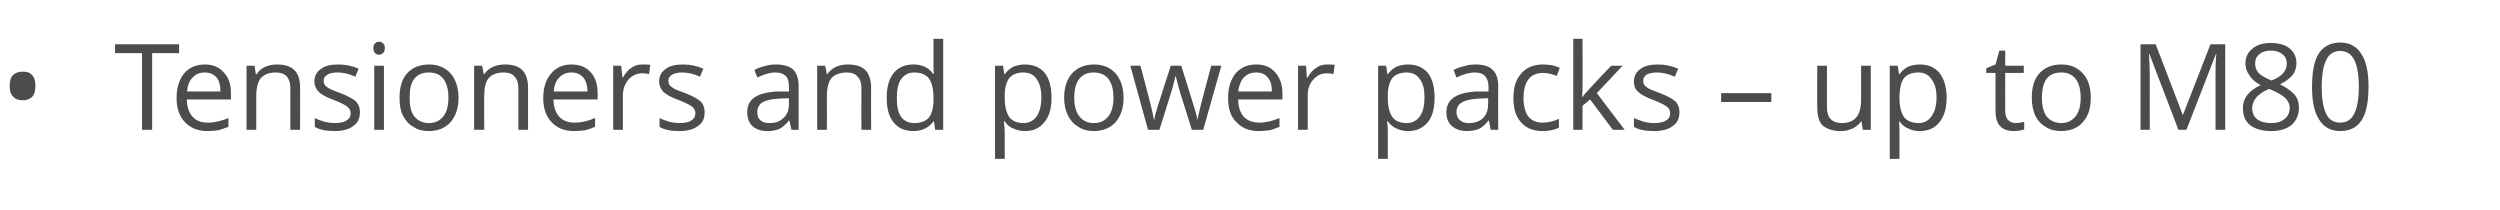 <?xml version="1.0" standalone="no"?><!DOCTYPE svg PUBLIC "-//W3C//DTD SVG 1.1//EN" "http://www.w3.org/Graphics/SVG/1.1/DTD/svg11.dtd"><svg xmlns="http://www.w3.org/2000/svg" version="1.1" width="593.2px" height="49.8px" viewBox="0 -9 593.2 49.8" style="top:-9px">  <desc>Tensioners and power packs – up to M80</desc>  <defs/>  <g id="Polygon81950">    <path d="M 2.3 11.4 C 2.3 10.3 2.5 9.4 3.1 8.8 C 3.6 8.3 4.4 8 5.4 8 C 6.3 8 7.1 8.2 7.6 8.8 C 8.2 9.4 8.4 10.3 8.4 11.4 C 8.4 12.5 8.2 13.4 7.6 14 C 7.1 14.5 6.3 14.8 5.4 14.8 C 4.4 14.8 3.6 14.5 3.1 13.9 C 2.5 13.3 2.3 12.5 2.3 11.4 Z M 36.1 21.8 L 33.7 21.8 L 33.7 3.6 L 27.3 3.6 L 27.3 1.5 L 42.5 1.5 L 42.5 3.6 L 36.1 3.6 L 36.1 21.8 Z M 49.2 22.1 C 47 22.1 45.2 21.4 43.9 20 C 42.6 18.7 41.9 16.7 41.9 14.3 C 41.9 11.8 42.5 9.9 43.7 8.4 C 44.9 7 46.6 6.3 48.6 6.3 C 50.5 6.3 52 6.9 53.1 8.2 C 54.3 9.4 54.8 11.1 54.8 13.1 C 54.82 13.14 54.8 14.6 54.8 14.6 C 54.8 14.6 44.31 14.6 44.3 14.6 C 44.4 16.4 44.8 17.7 45.7 18.7 C 46.5 19.6 47.7 20.1 49.3 20.1 C 50.9 20.1 52.6 19.7 54.2 19 C 54.2 19 54.2 21.1 54.2 21.1 C 53.3 21.4 52.6 21.7 51.8 21.9 C 51.1 22 50.2 22.1 49.2 22.1 Z M 48.6 8.2 C 47.4 8.2 46.4 8.6 45.7 9.4 C 44.9 10.2 44.5 11.3 44.4 12.7 C 44.4 12.7 52.3 12.7 52.3 12.7 C 52.3 11.3 52 10.1 51.4 9.4 C 50.7 8.6 49.8 8.2 48.6 8.2 Z M 68.9 21.8 C 68.9 21.8 68.92 11.94 68.9 11.9 C 68.9 10.7 68.6 9.8 68.1 9.2 C 67.5 8.5 66.6 8.2 65.4 8.2 C 63.8 8.2 62.7 8.7 61.9 9.5 C 61.2 10.4 60.8 11.8 60.8 13.8 C 60.8 13.8 60.8 21.8 60.8 21.8 L 58.5 21.8 L 58.5 6.6 L 60.4 6.6 L 60.7 8.6 C 60.7 8.6 60.85 8.64 60.9 8.6 C 61.3 7.9 62 7.3 62.8 6.9 C 63.7 6.5 64.6 6.3 65.7 6.3 C 67.5 6.3 68.9 6.7 69.8 7.6 C 70.8 8.5 71.2 9.9 71.2 11.9 C 71.23 11.86 71.2 21.8 71.2 21.8 L 68.9 21.8 Z M 85.4 17.6 C 85.4 19.1 84.9 20.2 83.8 20.9 C 82.8 21.7 81.3 22.1 79.4 22.1 C 77.4 22.1 75.8 21.8 74.7 21.1 C 74.7 21.1 74.7 19 74.7 19 C 75.4 19.4 76.2 19.6 77 19.9 C 77.9 20.1 78.7 20.2 79.4 20.2 C 80.7 20.2 81.6 20 82.2 19.6 C 82.9 19.2 83.2 18.6 83.2 17.8 C 83.2 17.2 82.9 16.7 82.4 16.3 C 81.9 15.9 80.9 15.4 79.4 14.8 C 78 14.3 77 13.8 76.4 13.4 C 75.8 13 75.4 12.6 75.1 12.1 C 74.8 11.6 74.6 11 74.6 10.3 C 74.6 9.1 75.1 8.1 76.1 7.4 C 77.1 6.6 78.5 6.3 80.3 6.3 C 81.9 6.3 83.5 6.6 85.1 7.3 C 85.1 7.3 84.3 9.2 84.3 9.2 C 82.8 8.5 81.4 8.2 80.1 8.2 C 79 8.2 78.2 8.4 77.7 8.7 C 77.1 9.1 76.8 9.5 76.8 10.1 C 76.8 10.6 76.9 10.9 77.1 11.2 C 77.3 11.5 77.7 11.7 78.1 12 C 78.6 12.3 79.5 12.6 80.8 13.1 C 82.6 13.8 83.8 14.5 84.5 15.1 C 85.1 15.8 85.4 16.6 85.4 17.6 Z M 91.1 21.8 L 88.8 21.8 L 88.8 6.6 L 91.1 6.6 L 91.1 21.8 Z M 88.6 2.4 C 88.6 1.9 88.7 1.5 89 1.3 C 89.2 1 89.6 0.9 89.9 0.9 C 90.3 0.9 90.6 1 90.9 1.3 C 91.2 1.5 91.3 1.9 91.3 2.4 C 91.3 2.9 91.2 3.3 90.9 3.6 C 90.6 3.8 90.3 4 89.9 4 C 89.6 4 89.2 3.8 89 3.6 C 88.7 3.3 88.6 2.9 88.6 2.4 Z M 108.8 14.2 C 108.8 16.7 108.1 18.6 106.9 20 C 105.6 21.4 103.9 22.1 101.7 22.1 C 100.3 22.1 99.1 21.8 98.1 21.1 C 97 20.5 96.2 19.6 95.6 18.4 C 95 17.2 94.8 15.8 94.8 14.2 C 94.8 11.7 95.4 9.7 96.6 8.4 C 97.9 7 99.6 6.3 101.8 6.3 C 103.9 6.3 105.6 7 106.9 8.4 C 108.1 9.8 108.8 11.7 108.8 14.2 Z M 97.2 14.2 C 97.2 16.1 97.5 17.6 98.3 18.6 C 99.1 19.6 100.2 20.2 101.8 20.2 C 103.3 20.2 104.4 19.6 105.2 18.6 C 106 17.6 106.4 16.1 106.4 14.2 C 106.4 12.2 106 10.8 105.2 9.7 C 104.4 8.7 103.3 8.2 101.7 8.2 C 100.2 8.2 99.1 8.7 98.3 9.7 C 97.5 10.7 97.2 12.2 97.2 14.2 Z M 123 21.8 C 123 21.8 122.98 11.94 123 11.9 C 123 10.7 122.7 9.8 122.1 9.2 C 121.6 8.5 120.7 8.2 119.5 8.2 C 117.9 8.2 116.7 8.7 116 9.5 C 115.2 10.4 114.9 11.8 114.9 13.8 C 114.85 13.8 114.9 21.8 114.9 21.8 L 112.5 21.8 L 112.5 6.6 L 114.4 6.6 L 114.8 8.6 C 114.8 8.6 114.91 8.64 114.9 8.6 C 115.4 7.9 116 7.3 116.9 6.9 C 117.8 6.5 118.7 6.3 119.8 6.3 C 121.6 6.3 123 6.7 123.9 7.6 C 124.8 8.5 125.3 9.9 125.3 11.9 C 125.29 11.86 125.3 21.8 125.3 21.8 L 123 21.8 Z M 136.2 22.1 C 134 22.1 132.2 21.4 130.9 20 C 129.6 18.7 128.9 16.7 128.9 14.3 C 128.9 11.8 129.5 9.9 130.8 8.4 C 132 7 133.6 6.3 135.6 6.3 C 137.5 6.3 139.1 6.9 140.2 8.2 C 141.3 9.4 141.8 11.1 141.8 13.1 C 141.84 13.14 141.8 14.6 141.8 14.6 C 141.8 14.6 131.33 14.6 131.3 14.6 C 131.4 16.4 131.8 17.7 132.7 18.7 C 133.5 19.6 134.8 20.1 136.3 20.1 C 138 20.1 139.6 19.7 141.2 19 C 141.2 19 141.2 21.1 141.2 21.1 C 140.4 21.4 139.6 21.7 138.9 21.9 C 138.1 22 137.3 22.1 136.2 22.1 Z M 135.6 8.2 C 134.4 8.2 133.4 8.6 132.7 9.4 C 131.9 10.2 131.5 11.3 131.4 12.7 C 131.4 12.7 139.4 12.7 139.4 12.7 C 139.4 11.3 139 10.1 138.4 9.4 C 137.7 8.6 136.8 8.2 135.6 8.2 Z M 152.5 6.3 C 153.1 6.3 153.8 6.3 154.3 6.4 C 154.3 6.4 154 8.6 154 8.6 C 153.3 8.4 152.8 8.4 152.3 8.4 C 151.1 8.4 150 8.9 149.1 9.9 C 148.3 10.9 147.8 12.1 147.8 13.6 C 147.82 13.62 147.8 21.8 147.8 21.8 L 145.5 21.8 L 145.5 6.6 L 147.4 6.6 L 147.7 9.4 C 147.7 9.4 147.79 9.38 147.8 9.4 C 148.4 8.4 149 7.6 149.8 7.1 C 150.6 6.5 151.5 6.3 152.5 6.3 Z M 167.2 17.6 C 167.2 19.1 166.7 20.2 165.6 20.9 C 164.6 21.7 163.1 22.1 161.2 22.1 C 159.2 22.1 157.6 21.8 156.5 21.1 C 156.5 21.1 156.5 19 156.5 19 C 157.2 19.4 158 19.6 158.8 19.9 C 159.7 20.1 160.5 20.2 161.2 20.2 C 162.5 20.2 163.4 20 164 19.6 C 164.7 19.2 165 18.6 165 17.8 C 165 17.2 164.7 16.7 164.2 16.3 C 163.7 15.9 162.7 15.4 161.2 14.8 C 159.8 14.3 158.8 13.8 158.2 13.4 C 157.6 13 157.1 12.6 156.9 12.1 C 156.6 11.6 156.4 11 156.4 10.3 C 156.4 9.1 156.9 8.1 157.9 7.4 C 158.9 6.6 160.3 6.3 162.1 6.3 C 163.7 6.3 165.3 6.6 166.9 7.3 C 166.9 7.3 166.1 9.2 166.1 9.2 C 164.6 8.5 163.2 8.2 161.9 8.2 C 160.8 8.2 160 8.4 159.5 8.7 C 158.9 9.1 158.6 9.5 158.6 10.1 C 158.6 10.6 158.7 10.9 158.9 11.2 C 159.1 11.5 159.5 11.7 159.9 12 C 160.4 12.3 161.3 12.6 162.6 13.1 C 164.4 13.8 165.6 14.5 166.3 15.1 C 166.9 15.8 167.2 16.6 167.2 17.6 Z M 187.8 21.8 L 187.3 19.6 C 187.3 19.6 187.2 19.64 187.2 19.6 C 186.4 20.6 185.7 21.2 184.9 21.6 C 184.2 21.9 183.2 22.1 182.1 22.1 C 180.6 22.1 179.4 21.7 178.5 20.9 C 177.7 20.1 177.3 19 177.3 17.6 C 177.3 14.5 179.7 12.9 184.6 12.7 C 184.64 12.75 187.2 12.7 187.2 12.7 C 187.2 12.7 187.23 11.72 187.2 11.7 C 187.2 10.5 187 9.6 186.5 9.1 C 185.9 8.5 185.1 8.2 184 8.2 C 182.7 8.2 181.3 8.6 179.7 9.4 C 179.7 9.4 179 7.6 179 7.6 C 179.7 7.2 180.5 6.9 181.4 6.7 C 182.3 6.4 183.2 6.3 184.1 6.3 C 185.9 6.3 187.3 6.7 188.2 7.5 C 189 8.3 189.5 9.6 189.5 11.4 C 189.48 11.4 189.5 21.8 189.5 21.8 L 187.8 21.8 Z M 182.6 20.2 C 184 20.2 185.1 19.8 185.9 19 C 186.8 18.2 187.2 17.1 187.2 15.7 C 187.17 15.68 187.2 14.3 187.2 14.3 C 187.2 14.3 184.86 14.4 184.9 14.4 C 183 14.5 181.7 14.8 180.9 15.3 C 180.1 15.8 179.7 16.6 179.7 17.6 C 179.7 18.5 179.9 19.1 180.4 19.5 C 180.9 20 181.6 20.2 182.6 20.2 Z M 204.4 21.8 C 204.4 21.8 204.36 11.94 204.4 11.9 C 204.4 10.7 204.1 9.8 203.5 9.2 C 202.9 8.5 202.1 8.2 200.9 8.2 C 199.3 8.2 198.1 8.7 197.3 9.5 C 196.6 10.4 196.2 11.8 196.2 13.8 C 196.24 13.8 196.2 21.8 196.2 21.8 L 193.9 21.8 L 193.9 6.6 L 195.8 6.6 L 196.2 8.6 C 196.2 8.6 196.29 8.64 196.3 8.6 C 196.8 7.9 197.4 7.3 198.3 6.9 C 199.1 6.5 200.1 6.3 201.1 6.3 C 203 6.3 204.4 6.7 205.3 7.6 C 206.2 8.5 206.7 9.9 206.7 11.9 C 206.67 11.86 206.7 21.8 206.7 21.8 L 204.4 21.8 Z M 221.6 19.8 C 221.6 19.8 221.47 19.76 221.5 19.8 C 220.4 21.3 218.8 22.1 216.7 22.1 C 214.7 22.1 213.1 21.4 212 20 C 210.9 18.7 210.4 16.7 210.4 14.2 C 210.4 11.7 210.9 9.8 212 8.4 C 213.1 7 214.7 6.3 216.7 6.3 C 218.8 6.3 220.3 7 221.4 8.5 C 221.44 8.53 221.6 8.5 221.6 8.5 L 221.5 7.4 L 221.5 6.4 L 221.5 0.2 L 223.8 0.2 L 223.8 21.8 L 221.9 21.8 L 221.6 19.8 Z M 217 20.2 C 218.6 20.2 219.7 19.7 220.4 18.9 C 221.1 18 221.5 16.6 221.5 14.7 C 221.5 14.7 221.5 14.2 221.5 14.2 C 221.5 12.1 221.1 10.5 220.4 9.6 C 219.7 8.7 218.5 8.2 216.9 8.2 C 215.6 8.2 214.6 8.7 213.8 9.8 C 213.1 10.8 212.8 12.3 212.8 14.3 C 212.8 16.2 213.1 17.7 213.8 18.7 C 214.5 19.7 215.6 20.2 217 20.2 Z M 243.2 22.1 C 242.2 22.1 241.3 21.9 240.5 21.5 C 239.6 21.2 238.9 20.6 238.4 19.8 C 238.4 19.8 238.2 19.8 238.2 19.8 C 238.3 20.7 238.4 21.6 238.4 22.4 C 238.39 22.38 238.4 28.7 238.4 28.7 L 236.1 28.7 L 236.1 6.6 L 238 6.6 L 238.3 8.6 C 238.3 8.6 238.39 8.64 238.4 8.6 C 239 7.8 239.7 7.2 240.5 6.8 C 241.3 6.5 242.2 6.3 243.2 6.3 C 245.2 6.3 246.8 7 247.9 8.3 C 249 9.7 249.5 11.7 249.5 14.2 C 249.5 16.7 249 18.6 247.8 20 C 246.7 21.4 245.2 22.1 243.2 22.1 Z M 242.8 8.2 C 241.3 8.2 240.2 8.7 239.5 9.5 C 238.8 10.4 238.4 11.8 238.4 13.7 C 238.4 13.7 238.4 14.2 238.4 14.2 C 238.4 16.3 238.8 17.8 239.5 18.8 C 240.2 19.7 241.3 20.2 242.9 20.2 C 244.2 20.2 245.3 19.6 246 18.6 C 246.7 17.5 247.1 16 247.1 14.1 C 247.1 12.2 246.7 10.8 246 9.8 C 245.3 8.7 244.2 8.2 242.8 8.2 Z M 266.6 14.2 C 266.6 16.7 265.9 18.6 264.7 20 C 263.4 21.4 261.7 22.1 259.5 22.1 C 258.1 22.1 256.9 21.8 255.9 21.1 C 254.8 20.5 254 19.6 253.4 18.4 C 252.8 17.2 252.5 15.8 252.5 14.2 C 252.5 11.7 253.2 9.7 254.4 8.4 C 255.7 7 257.4 6.3 259.6 6.3 C 261.7 6.3 263.4 7 264.7 8.4 C 265.9 9.8 266.6 11.7 266.6 14.2 Z M 254.9 14.2 C 254.9 16.1 255.3 17.6 256.1 18.6 C 256.9 19.6 258 20.2 259.5 20.2 C 261.1 20.2 262.2 19.6 263 18.6 C 263.8 17.6 264.2 16.1 264.2 14.2 C 264.2 12.2 263.8 10.8 263 9.7 C 262.2 8.7 261 8.2 259.5 8.2 C 258 8.2 256.9 8.7 256.1 9.7 C 255.3 10.7 254.9 12.2 254.9 14.2 Z M 282.8 21.8 C 282.8 21.8 280.01 12.86 280 12.9 C 279.8 12.3 279.5 11.1 279 9.1 C 279 9.1 278.9 9.1 278.9 9.1 C 278.5 10.8 278.2 12 277.9 12.9 C 277.93 12.89 275.1 21.8 275.1 21.8 L 272.4 21.8 L 268.2 6.6 C 268.2 6.6 270.64 6.55 270.6 6.6 C 271.6 10.4 272.4 13.3 272.9 15.3 C 273.4 17.3 273.7 18.7 273.8 19.4 C 273.8 19.4 273.9 19.4 273.9 19.4 C 274 18.8 274.1 18.1 274.4 17.3 C 274.6 16.5 274.8 15.8 275 15.3 C 274.97 15.31 277.8 6.6 277.8 6.6 L 280.3 6.6 C 280.3 6.6 283 15.31 283 15.3 C 283.5 16.9 283.9 18.2 284.1 19.3 C 284.1 19.3 284.2 19.3 284.2 19.3 C 284.2 19 284.3 18.5 284.5 17.8 C 284.6 17.1 285.6 13.3 287.4 6.6 C 287.37 6.55 289.8 6.6 289.8 6.6 L 285.5 21.8 L 282.8 21.8 Z M 298.7 22.1 C 296.4 22.1 294.7 21.4 293.4 20 C 292 18.7 291.4 16.7 291.4 14.3 C 291.4 11.8 292 9.9 293.2 8.4 C 294.4 7 296 6.3 298.1 6.3 C 300 6.3 301.5 6.9 302.6 8.2 C 303.7 9.4 304.3 11.1 304.3 13.1 C 304.3 13.14 304.3 14.6 304.3 14.6 C 304.3 14.6 293.79 14.6 293.8 14.6 C 293.8 16.4 294.3 17.7 295.1 18.7 C 296 19.6 297.2 20.1 298.8 20.1 C 300.4 20.1 302 19.7 303.6 19 C 303.6 19 303.6 21.1 303.6 21.1 C 302.8 21.4 302.1 21.7 301.3 21.9 C 300.6 22 299.7 22.1 298.7 22.1 Z M 298.1 8.2 C 296.8 8.2 295.9 8.6 295.1 9.4 C 294.4 10.2 294 11.3 293.8 12.7 C 293.8 12.7 301.8 12.7 301.8 12.7 C 301.8 11.3 301.5 10.1 300.8 9.4 C 300.2 8.6 299.3 8.2 298.1 8.2 Z M 314.9 6.3 C 315.6 6.3 316.2 6.3 316.7 6.4 C 316.7 6.4 316.4 8.6 316.4 8.6 C 315.8 8.4 315.2 8.4 314.8 8.4 C 313.5 8.4 312.5 8.9 311.6 9.9 C 310.7 10.9 310.3 12.1 310.3 13.6 C 310.28 13.62 310.3 21.8 310.3 21.8 L 308 21.8 L 308 6.6 L 309.9 6.6 L 310.1 9.4 C 310.1 9.4 310.25 9.38 310.3 9.4 C 310.8 8.4 311.5 7.6 312.3 7.1 C 313.1 6.5 314 6.3 314.9 6.3 Z M 334.1 22.1 C 333.1 22.1 332.2 21.9 331.4 21.5 C 330.6 21.2 329.9 20.6 329.3 19.8 C 329.3 19.8 329.1 19.8 329.1 19.8 C 329.3 20.7 329.3 21.6 329.3 22.4 C 329.31 22.38 329.3 28.7 329.3 28.7 L 327 28.7 L 327 6.6 L 328.9 6.6 L 329.2 8.6 C 329.2 8.6 329.31 8.64 329.3 8.6 C 329.9 7.8 330.6 7.2 331.4 6.8 C 332.2 6.5 333.1 6.3 334.1 6.3 C 336.1 6.3 337.7 7 338.8 8.3 C 339.9 9.7 340.4 11.7 340.4 14.2 C 340.4 16.7 339.9 18.6 338.8 20 C 337.6 21.4 336.1 22.1 334.1 22.1 Z M 333.8 8.2 C 332.2 8.2 331.1 8.7 330.4 9.5 C 329.7 10.4 329.3 11.8 329.3 13.7 C 329.3 13.7 329.3 14.2 329.3 14.2 C 329.3 16.3 329.7 17.8 330.4 18.8 C 331.1 19.7 332.2 20.2 333.8 20.2 C 335.1 20.2 336.2 19.6 336.9 18.6 C 337.7 17.5 338 16 338 14.1 C 338 12.2 337.7 10.8 336.9 9.8 C 336.2 8.7 335.1 8.2 333.8 8.2 Z M 353.7 21.8 L 353.3 19.6 C 353.3 19.6 353.17 19.64 353.2 19.6 C 352.4 20.6 351.7 21.2 350.9 21.6 C 350.1 21.9 349.2 22.1 348.1 22.1 C 346.6 22.1 345.4 21.7 344.5 20.9 C 343.6 20.1 343.2 19 343.2 17.6 C 343.2 14.5 345.7 12.9 350.6 12.7 C 350.61 12.75 353.2 12.7 353.2 12.7 C 353.2 12.7 353.2 11.72 353.2 11.7 C 353.2 10.5 352.9 9.6 352.4 9.1 C 351.9 8.5 351.1 8.2 350 8.2 C 348.7 8.2 347.2 8.6 345.6 9.4 C 345.6 9.4 344.9 7.6 344.9 7.6 C 345.7 7.2 346.5 6.9 347.4 6.7 C 348.3 6.4 349.2 6.3 350.1 6.3 C 351.9 6.3 353.3 6.7 354.1 7.5 C 355 8.3 355.5 9.6 355.5 11.4 C 355.45 11.4 355.5 21.8 355.5 21.8 L 353.7 21.8 Z M 348.5 20.2 C 350 20.2 351.1 19.8 351.9 19 C 352.7 18.2 353.1 17.1 353.1 15.7 C 353.14 15.68 353.1 14.3 353.1 14.3 C 353.1 14.3 350.83 14.4 350.8 14.4 C 349 14.5 347.7 14.8 346.9 15.3 C 346 15.8 345.6 16.6 345.6 17.6 C 345.6 18.5 345.9 19.1 346.4 19.5 C 346.9 20 347.6 20.2 348.5 20.2 Z M 369.9 21.3 C 368.9 21.8 367.6 22.1 366.1 22.1 C 363.8 22.1 362.1 21.4 360.9 20 C 359.7 18.7 359.1 16.8 359.1 14.3 C 359.1 11.7 359.7 9.8 361 8.4 C 362.2 7 363.9 6.3 366.2 6.3 C 366.9 6.3 367.7 6.4 368.4 6.5 C 369.1 6.7 369.7 6.9 370.1 7.1 C 370.1 7.1 369.4 9 369.4 9 C 368.9 8.8 368.4 8.7 367.8 8.5 C 367.1 8.4 366.6 8.3 366.2 8.3 C 363.1 8.3 361.5 10.3 361.5 14.3 C 361.5 16.1 361.9 17.6 362.6 18.6 C 363.4 19.6 364.5 20.1 366 20.1 C 367.3 20.1 368.6 19.8 369.9 19.2 C 369.91 19.25 369.9 21.3 369.9 21.3 C 369.9 21.3 369.91 21.29 369.9 21.3 Z M 375.5 14 C 375.9 13.4 376.6 12.7 377.4 11.8 C 377.37 11.77 382.3 6.6 382.3 6.6 L 385 6.6 L 378.9 13.1 L 385.5 21.8 L 382.7 21.8 L 377.3 14.6 L 375.5 16.1 L 375.5 21.8 L 373.3 21.8 L 373.3 0.2 L 375.5 0.2 C 375.5 0.2 375.55 11.63 375.5 11.6 C 375.5 12.1 375.5 12.9 375.4 14 C 375.4 14 375.5 14 375.5 14 Z M 398.5 17.6 C 398.5 19.1 398 20.2 396.9 20.9 C 395.9 21.7 394.4 22.1 392.5 22.1 C 390.4 22.1 388.9 21.8 387.7 21.1 C 387.7 21.1 387.7 19 387.7 19 C 388.5 19.4 389.3 19.6 390.1 19.9 C 390.9 20.1 391.7 20.2 392.5 20.2 C 393.7 20.2 394.7 20 395.3 19.6 C 396 19.2 396.3 18.6 396.3 17.8 C 396.3 17.2 396 16.7 395.5 16.3 C 395 15.9 394 15.4 392.5 14.8 C 391.1 14.3 390.1 13.8 389.5 13.4 C 388.9 13 388.4 12.6 388.1 12.1 C 387.8 11.6 387.7 11 387.7 10.3 C 387.7 9.1 388.2 8.1 389.2 7.4 C 390.2 6.6 391.6 6.3 393.4 6.3 C 395 6.3 396.6 6.6 398.2 7.3 C 398.2 7.3 397.4 9.2 397.4 9.2 C 395.8 8.5 394.5 8.2 393.2 8.2 C 392.1 8.2 391.3 8.4 390.7 8.7 C 390.2 9.1 389.9 9.5 389.9 10.1 C 389.9 10.6 390 10.9 390.2 11.2 C 390.4 11.5 390.8 11.7 391.2 12 C 391.7 12.3 392.6 12.6 393.9 13.1 C 395.7 13.8 396.9 14.5 397.6 15.1 C 398.2 15.8 398.5 16.6 398.5 17.6 Z M 408.4 15.2 L 408.4 13.1 L 420.3 13.1 L 420.3 15.2 L 408.4 15.2 Z M 433.5 6.6 C 433.5 6.6 433.49 16.45 433.5 16.4 C 433.5 17.7 433.8 18.6 434.3 19.2 C 434.9 19.8 435.8 20.2 437 20.2 C 438.6 20.2 439.8 19.7 440.5 18.8 C 441.2 18 441.6 16.5 441.6 14.6 C 441.61 14.57 441.6 6.6 441.6 6.6 L 443.9 6.6 L 443.9 21.8 L 442 21.8 L 441.7 19.8 C 441.7 19.8 441.55 19.76 441.6 19.8 C 441.1 20.5 440.4 21.1 439.6 21.5 C 438.7 21.9 437.8 22.1 436.7 22.1 C 434.9 22.1 433.5 21.6 432.5 20.8 C 431.6 19.9 431.2 18.5 431.2 16.5 C 431.16 16.53 431.2 6.6 431.2 6.6 L 433.5 6.6 Z M 455.5 22.1 C 454.5 22.1 453.6 21.9 452.8 21.5 C 452 21.2 451.3 20.6 450.7 19.8 C 450.7 19.8 450.6 19.8 450.6 19.8 C 450.7 20.7 450.7 21.6 450.7 22.4 C 450.74 22.38 450.7 28.7 450.7 28.7 L 448.4 28.7 L 448.4 6.6 L 450.3 6.6 L 450.6 8.6 C 450.6 8.6 450.74 8.64 450.7 8.6 C 451.3 7.8 452 7.2 452.8 6.8 C 453.6 6.5 454.5 6.3 455.5 6.3 C 457.6 6.3 459.1 7 460.2 8.3 C 461.3 9.7 461.9 11.7 461.9 14.2 C 461.9 16.7 461.3 18.6 460.2 20 C 459.1 21.4 457.5 22.1 455.5 22.1 Z M 455.2 8.2 C 453.6 8.2 452.5 8.7 451.8 9.5 C 451.1 10.4 450.8 11.8 450.7 13.7 C 450.7 13.7 450.7 14.2 450.7 14.2 C 450.7 16.3 451.1 17.8 451.8 18.8 C 452.5 19.7 453.7 20.2 455.3 20.2 C 456.6 20.2 457.6 19.6 458.3 18.6 C 459.1 17.5 459.5 16 459.5 14.1 C 459.5 12.2 459.1 10.8 458.3 9.8 C 457.6 8.7 456.5 8.2 455.2 8.2 Z M 478.2 20.2 C 478.6 20.2 479 20.1 479.4 20.1 C 479.8 20 480.1 20 480.3 19.9 C 480.3 19.9 480.3 21.7 480.3 21.7 C 480.1 21.8 479.7 21.9 479.2 22 C 478.7 22 478.3 22.1 477.9 22.1 C 474.9 22.1 473.5 20.5 473.5 17.4 C 473.47 17.42 473.5 8.3 473.5 8.3 L 471.3 8.3 L 471.3 7.2 L 473.5 6.3 L 474.4 3 L 475.8 3 L 475.8 6.6 L 480.2 6.6 L 480.2 8.3 L 475.8 8.3 C 475.8 8.3 475.78 17.33 475.8 17.3 C 475.8 18.2 476 18.9 476.4 19.4 C 476.9 19.9 477.5 20.2 478.2 20.2 Z M 496.1 14.2 C 496.1 16.7 495.5 18.6 494.2 20 C 493 21.4 491.2 22.1 489 22.1 C 487.7 22.1 486.4 21.8 485.4 21.1 C 484.3 20.5 483.5 19.6 482.9 18.4 C 482.4 17.2 482.1 15.8 482.1 14.2 C 482.1 11.7 482.7 9.7 483.9 8.4 C 485.2 7 486.9 6.3 489.1 6.3 C 491.3 6.3 492.9 7 494.2 8.4 C 495.5 9.8 496.1 11.7 496.1 14.2 Z M 484.5 14.2 C 484.5 16.1 484.9 17.6 485.6 18.6 C 486.4 19.6 487.6 20.2 489.1 20.2 C 490.6 20.2 491.7 19.6 492.5 18.6 C 493.3 17.6 493.7 16.1 493.7 14.2 C 493.7 12.2 493.3 10.8 492.5 9.7 C 491.7 8.7 490.6 8.2 489.1 8.2 C 487.5 8.2 486.4 8.7 485.6 9.7 C 484.9 10.7 484.5 12.2 484.5 14.2 Z M 516.9 21.8 L 510 3.8 C 510 3.8 509.88 3.77 509.9 3.8 C 510 5.2 510.1 6.9 510.1 8.9 C 510.08 8.86 510.1 21.8 510.1 21.8 L 507.9 21.8 L 507.9 1.5 L 511.5 1.5 L 517.9 18.2 L 518 18.2 L 524.5 1.5 L 528 1.5 L 528 21.8 L 525.7 21.8 C 525.7 21.8 525.68 8.7 525.7 8.7 C 525.7 7.2 525.7 5.6 525.9 3.8 C 525.87 3.8 525.8 3.8 525.8 3.8 L 518.8 21.8 L 516.9 21.8 Z M 538.8 1.2 C 540.7 1.2 542.2 1.6 543.3 2.5 C 544.3 3.3 544.9 4.5 544.9 6 C 544.9 7 544.6 8 544 8.8 C 543.3 9.6 542.3 10.4 541 11 C 542.6 11.8 543.8 12.7 544.5 13.5 C 545.2 14.4 545.5 15.4 545.5 16.5 C 545.5 18.2 544.9 19.6 543.8 20.6 C 542.6 21.6 541 22.1 538.9 22.1 C 536.8 22.1 535.1 21.6 533.9 20.7 C 532.7 19.7 532.2 18.4 532.2 16.6 C 532.2 14.3 533.6 12.5 536.4 11.2 C 535.1 10.5 534.2 9.7 533.7 8.8 C 533.1 8 532.8 7.1 532.8 6 C 532.8 4.5 533.4 3.4 534.5 2.5 C 535.6 1.6 537 1.2 538.8 1.2 Z M 534.4 16.7 C 534.4 17.8 534.8 18.7 535.6 19.3 C 536.4 19.9 537.5 20.2 538.9 20.2 C 540.3 20.2 541.3 19.9 542.1 19.2 C 542.9 18.6 543.3 17.7 543.3 16.6 C 543.3 15.7 542.9 14.9 542.2 14.2 C 541.4 13.5 540.2 12.8 538.4 12.1 C 537 12.7 536 13.4 535.4 14.1 C 534.8 14.8 534.4 15.7 534.4 16.7 Z M 538.8 3 C 537.7 3 536.7 3.3 536.1 3.9 C 535.4 4.4 535.1 5.2 535.1 6.1 C 535.1 7 535.4 7.7 535.9 8.3 C 536.5 8.9 537.5 9.5 539 10.1 C 540.3 9.6 541.2 9 541.8 8.3 C 542.3 7.7 542.6 7 542.6 6.1 C 542.6 5.2 542.3 4.4 541.6 3.9 C 540.9 3.3 540 3 538.8 3 Z M 562 11.6 C 562 15.1 561.5 17.7 560.4 19.5 C 559.3 21.2 557.6 22.1 555.3 22.1 C 553.1 22.1 551.4 21.2 550.3 19.4 C 549.1 17.6 548.6 15 548.6 11.6 C 548.6 8.1 549.1 5.4 550.2 3.7 C 551.3 2 553 1.1 555.3 1.1 C 557.5 1.1 559.2 2 560.3 3.8 C 561.5 5.6 562 8.2 562 11.6 Z M 550.9 11.6 C 550.9 14.6 551.3 16.7 552 18.1 C 552.6 19.4 553.8 20.1 555.3 20.1 C 556.8 20.1 557.9 19.4 558.6 18 C 559.3 16.7 559.7 14.5 559.7 11.6 C 559.7 8.7 559.3 6.5 558.6 5.2 C 557.9 3.8 556.8 3.1 555.3 3.1 C 553.8 3.1 552.6 3.8 552 5.2 C 551.3 6.5 550.9 8.6 550.9 11.6 Z " stroke="none" fill="#4c4c4c"/>  </g></svg>